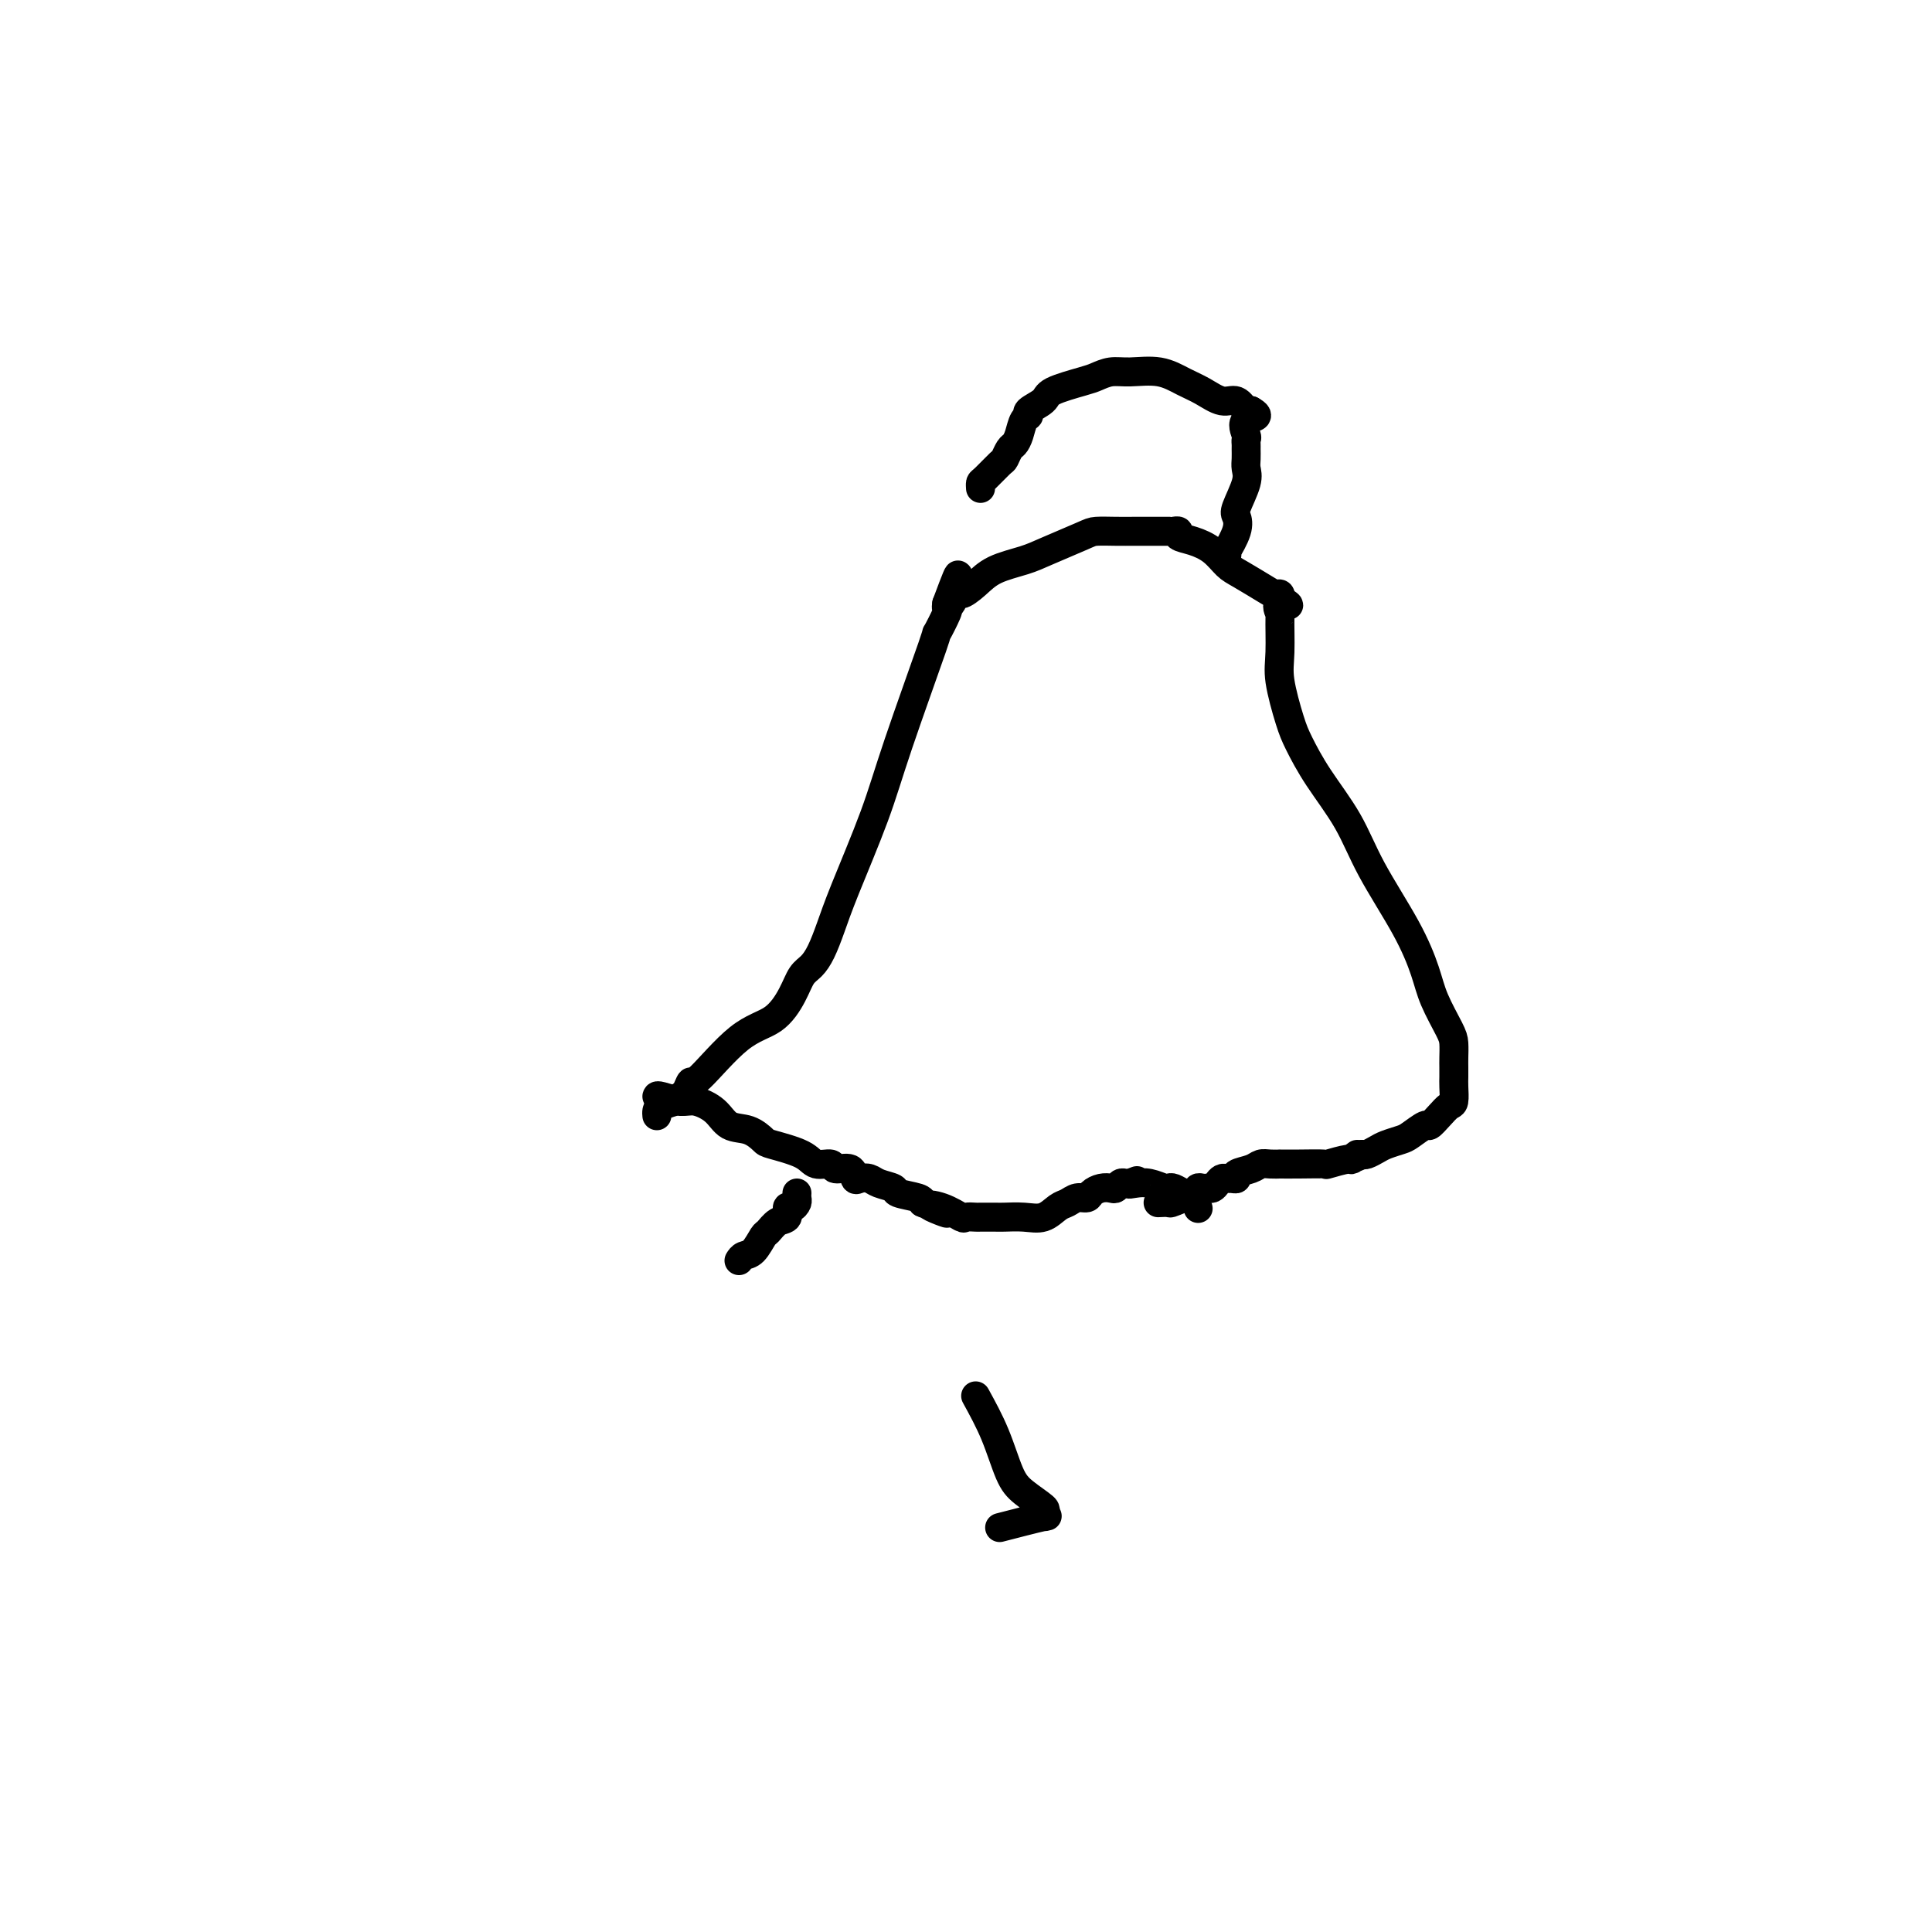 <svg viewBox='0 0 400 400' version='1.1' xmlns='http://www.w3.org/2000/svg' xmlns:xlink='http://www.w3.org/1999/xlink'><g fill='none' stroke='#000000' stroke-width='6' stroke-linecap='round' stroke-linejoin='round'><path d='M136,231c-0.031,-0.342 -0.062,-0.683 0,-1c0.062,-0.317 0.215,-0.608 1,-1c0.785,-0.392 2.200,-0.884 3,-1c0.800,-0.116 0.986,0.144 1,0c0.014,-0.144 -0.144,-0.693 0,-1c0.144,-0.307 0.590,-0.373 1,-1c0.410,-0.627 0.785,-1.815 1,-2c0.215,-0.185 0.270,0.634 2,-1c1.730,-1.634 5.135,-5.722 8,-8c2.865,-2.278 5.190,-2.748 7,-4c1.810,-1.252 3.104,-3.288 4,-5c0.896,-1.712 1.395,-3.099 2,-4c0.605,-0.901 1.316,-1.314 2,-2c0.684,-0.686 1.340,-1.645 2,-3c0.660,-1.355 1.323,-3.105 2,-5c0.677,-1.895 1.367,-3.936 3,-8c1.633,-4.064 4.211,-10.151 6,-15c1.789,-4.849 2.791,-8.462 5,-15c2.209,-6.538 5.625,-16.003 7,-20c1.375,-3.997 0.709,-2.525 1,-3c0.291,-0.475 1.540,-2.897 2,-4c0.460,-1.103 0.131,-0.887 0,-1c-0.131,-0.113 -0.066,-0.557 0,-1'/><path d='M196,125c4.194,-11.299 1.680,-3.545 1,-1c-0.680,2.545 0.474,-0.119 1,-1c0.526,-0.881 0.423,0.022 1,0c0.577,-0.022 1.835,-0.969 3,-2c1.165,-1.031 2.236,-2.147 4,-3c1.764,-0.853 4.222,-1.444 6,-2c1.778,-0.556 2.876,-1.077 5,-2c2.124,-0.923 5.273,-2.247 7,-3c1.727,-0.753 2.030,-0.934 3,-1c0.970,-0.066 2.606,-0.018 4,0c1.394,0.018 2.546,0.005 4,0c1.454,-0.005 3.212,-0.001 4,0c0.788,0.001 0.608,-0.001 1,0c0.392,0.001 1.357,0.003 2,0c0.643,-0.003 0.965,-0.012 1,0c0.035,0.012 -0.216,0.047 0,0c0.216,-0.047 0.901,-0.174 1,0c0.099,0.174 -0.387,0.650 0,1c0.387,0.350 1.648,0.573 3,1c1.352,0.427 2.796,1.057 4,2c1.204,0.943 2.169,2.199 3,3c0.831,0.801 1.529,1.145 3,2c1.471,0.855 3.714,2.219 5,3c1.286,0.781 1.616,0.980 2,1c0.384,0.020 0.824,-0.137 1,0c0.176,0.137 0.088,0.569 0,1'/><path d='M265,124c3.558,2.261 0.952,0.915 0,1c-0.952,0.085 -0.249,1.601 0,2c0.249,0.399 0.043,-0.318 0,1c-0.043,1.318 0.075,4.670 0,7c-0.075,2.330 -0.344,3.638 0,6c0.344,2.362 1.303,5.777 2,8c0.697,2.223 1.134,3.252 2,5c0.866,1.748 2.161,4.213 4,7c1.839,2.787 4.221,5.895 6,9c1.779,3.105 2.956,6.208 5,10c2.044,3.792 4.954,8.275 7,12c2.046,3.725 3.228,6.693 4,9c0.772,2.307 1.135,3.955 2,6c0.865,2.045 2.232,4.488 3,6c0.768,1.512 0.938,2.095 1,3c0.062,0.905 0.017,2.134 0,3c-0.017,0.866 -0.007,1.369 0,2c0.007,0.631 0.010,1.390 0,2c-0.010,0.610 -0.034,1.072 0,2c0.034,0.928 0.127,2.324 0,3c-0.127,0.676 -0.475,0.633 -1,1c-0.525,0.367 -1.228,1.145 -2,2c-0.772,0.855 -1.614,1.787 -2,2c-0.386,0.213 -0.316,-0.294 -1,0c-0.684,0.294 -2.123,1.389 -3,2c-0.877,0.611 -1.191,0.738 -2,1c-0.809,0.262 -2.114,0.658 -3,1c-0.886,0.342 -1.354,0.631 -2,1c-0.646,0.369 -1.470,0.820 -2,1c-0.530,0.180 -0.765,0.090 -1,0'/><path d='M282,239c-3.104,1.637 -1.364,0.228 -1,0c0.364,-0.228 -0.649,0.723 -1,1c-0.351,0.277 -0.039,-0.122 -1,0c-0.961,0.122 -3.194,0.765 -4,1c-0.806,0.235 -0.183,0.063 -1,0c-0.817,-0.063 -3.073,-0.018 -5,0c-1.927,0.018 -3.526,0.008 -4,0c-0.474,-0.008 0.177,-0.013 0,0c-0.177,0.013 -1.181,0.046 -2,0c-0.819,-0.046 -1.452,-0.170 -2,0c-0.548,0.170 -1.011,0.634 -2,1c-0.989,0.366 -2.502,0.633 -3,1c-0.498,0.367 0.021,0.833 0,1c-0.021,0.167 -0.583,0.034 -1,0c-0.417,-0.034 -0.689,0.029 -1,0c-0.311,-0.029 -0.660,-0.151 -1,0c-0.340,0.151 -0.669,0.575 -1,1c-0.331,0.425 -0.662,0.850 -1,1c-0.338,0.150 -0.682,0.025 -1,0c-0.318,-0.025 -0.610,0.050 -1,0c-0.390,-0.050 -0.878,-0.223 -1,0c-0.122,0.223 0.122,0.843 0,1c-0.122,0.157 -0.610,-0.150 -1,0c-0.390,0.150 -0.683,0.757 -1,1c-0.317,0.243 -0.659,0.121 -1,0'/><path d='M245,248c-3.036,1.310 -2.625,1.083 -3,1c-0.375,-0.083 -1.536,-0.024 -2,0c-0.464,0.024 -0.232,0.012 0,0'/><path d='M202,289c1.410,2.574 2.819,5.147 4,8c1.181,2.853 2.132,5.984 3,8c0.868,2.016 1.652,2.916 3,4c1.348,1.084 3.260,2.350 4,3c0.740,0.650 0.309,0.682 0,1c-0.309,0.318 -0.495,0.920 0,1c0.495,0.080 1.672,-0.363 0,0c-1.672,0.363 -6.192,1.532 -8,2c-1.808,0.468 -0.904,0.234 0,0'/><path d='M153,261c0.252,-0.396 0.504,-0.793 1,-1c0.496,-0.207 1.237,-0.225 2,-1c0.763,-0.775 1.549,-2.306 2,-3c0.451,-0.694 0.569,-0.549 1,-1c0.431,-0.451 1.177,-1.497 2,-2c0.823,-0.503 1.723,-0.463 2,-1c0.277,-0.537 -0.069,-1.650 0,-2c0.069,-0.350 0.555,0.064 1,0c0.445,-0.064 0.851,-0.605 1,-1c0.149,-0.395 0.040,-0.645 0,-1c-0.040,-0.355 -0.011,-0.816 0,-1c0.011,-0.184 0.006,-0.092 0,0'/><path d='M136,227c0.033,-0.123 0.066,-0.247 1,0c0.934,0.247 2.770,0.863 4,1c1.230,0.137 1.853,-0.205 3,0c1.147,0.205 2.817,0.957 4,2c1.183,1.043 1.878,2.376 3,3c1.122,0.624 2.669,0.539 4,1c1.331,0.461 2.445,1.467 3,2c0.555,0.533 0.552,0.592 2,1c1.448,0.408 4.346,1.165 6,2c1.654,0.835 2.064,1.748 3,2c0.936,0.252 2.396,-0.157 3,0c0.604,0.157 0.350,0.878 1,1c0.650,0.122 2.203,-0.357 3,0c0.797,0.357 0.838,1.549 1,2c0.162,0.451 0.446,0.162 1,0c0.554,-0.162 1.378,-0.198 2,0c0.622,0.198 1.042,0.630 2,1c0.958,0.370 2.453,0.676 3,1c0.547,0.324 0.147,0.664 1,1c0.853,0.336 2.958,0.667 4,1c1.042,0.333 1.021,0.666 1,1'/><path d='M191,249c8.903,3.662 3.661,1.819 2,1c-1.661,-0.819 0.260,-0.612 2,0c1.740,0.612 3.299,1.628 4,2c0.701,0.372 0.542,0.100 1,0c0.458,-0.100 1.532,-0.027 2,0c0.468,0.027 0.330,0.009 1,0c0.670,-0.009 2.147,-0.009 3,0c0.853,0.009 1.082,0.028 2,0c0.918,-0.028 2.525,-0.102 4,0c1.475,0.102 2.819,0.382 4,0c1.181,-0.382 2.199,-1.426 3,-2c0.801,-0.574 1.383,-0.679 2,-1c0.617,-0.321 1.268,-0.857 2,-1c0.732,-0.143 1.544,0.106 2,0c0.456,-0.106 0.556,-0.568 1,-1c0.444,-0.432 1.232,-0.834 2,-1c0.768,-0.166 1.515,-0.097 2,0c0.485,0.097 0.707,0.222 1,0c0.293,-0.222 0.656,-0.791 1,-1c0.344,-0.209 0.670,-0.060 1,0c0.330,0.060 0.665,0.030 1,0'/><path d='M234,245c2.761,-1.087 0.662,-0.305 0,0c-0.662,0.305 0.112,0.133 1,0c0.888,-0.133 1.890,-0.229 3,0c1.110,0.229 2.328,0.781 3,1c0.672,0.219 0.797,0.105 1,0c0.203,-0.105 0.485,-0.200 1,0c0.515,0.200 1.262,0.694 2,1c0.738,0.306 1.466,0.422 2,1c0.534,0.578 0.875,1.617 1,2c0.125,0.383 0.036,0.109 0,0c-0.036,-0.109 -0.018,-0.055 0,0'/><path d='M203,101c0.008,0.106 0.015,0.212 0,0c-0.015,-0.212 -0.054,-0.743 0,-1c0.054,-0.257 0.199,-0.239 1,-1c0.801,-0.761 2.256,-2.300 3,-3c0.744,-0.700 0.776,-0.562 1,-1c0.224,-0.438 0.639,-1.451 1,-2c0.361,-0.549 0.668,-0.633 1,-1c0.332,-0.367 0.688,-1.019 1,-2c0.312,-0.981 0.579,-2.293 1,-3c0.421,-0.707 0.994,-0.809 1,-1c0.006,-0.191 -0.557,-0.471 0,-1c0.557,-0.529 2.235,-1.309 3,-2c0.765,-0.691 0.618,-1.295 2,-2c1.382,-0.705 4.294,-1.511 6,-2c1.706,-0.489 2.206,-0.661 3,-1c0.794,-0.339 1.881,-0.846 3,-1c1.119,-0.154 2.270,0.044 4,0c1.730,-0.044 4.038,-0.329 6,0c1.962,0.329 3.576,1.272 5,2c1.424,0.728 2.658,1.239 4,2c1.342,0.761 2.793,1.771 4,2c1.207,0.229 2.171,-0.323 3,0c0.829,0.323 1.523,1.521 2,2c0.477,0.479 0.739,0.240 1,0'/><path d='M259,85c2.713,1.521 -0.005,1.324 -1,2c-0.995,0.676 -0.266,2.226 0,3c0.266,0.774 0.071,0.774 0,1c-0.071,0.226 -0.017,0.680 0,1c0.017,0.320 -0.003,0.506 0,1c0.003,0.494 0.028,1.297 0,2c-0.028,0.703 -0.111,1.306 0,2c0.111,0.694 0.414,1.480 0,3c-0.414,1.520 -1.547,3.776 -2,5c-0.453,1.224 -0.226,1.418 0,2c0.226,0.582 0.453,1.554 0,3c-0.453,1.446 -1.585,3.367 -2,4c-0.415,0.633 -0.112,-0.022 0,0c0.112,0.022 0.032,0.721 0,1c-0.032,0.279 -0.016,0.140 0,0'/></g>
</svg>